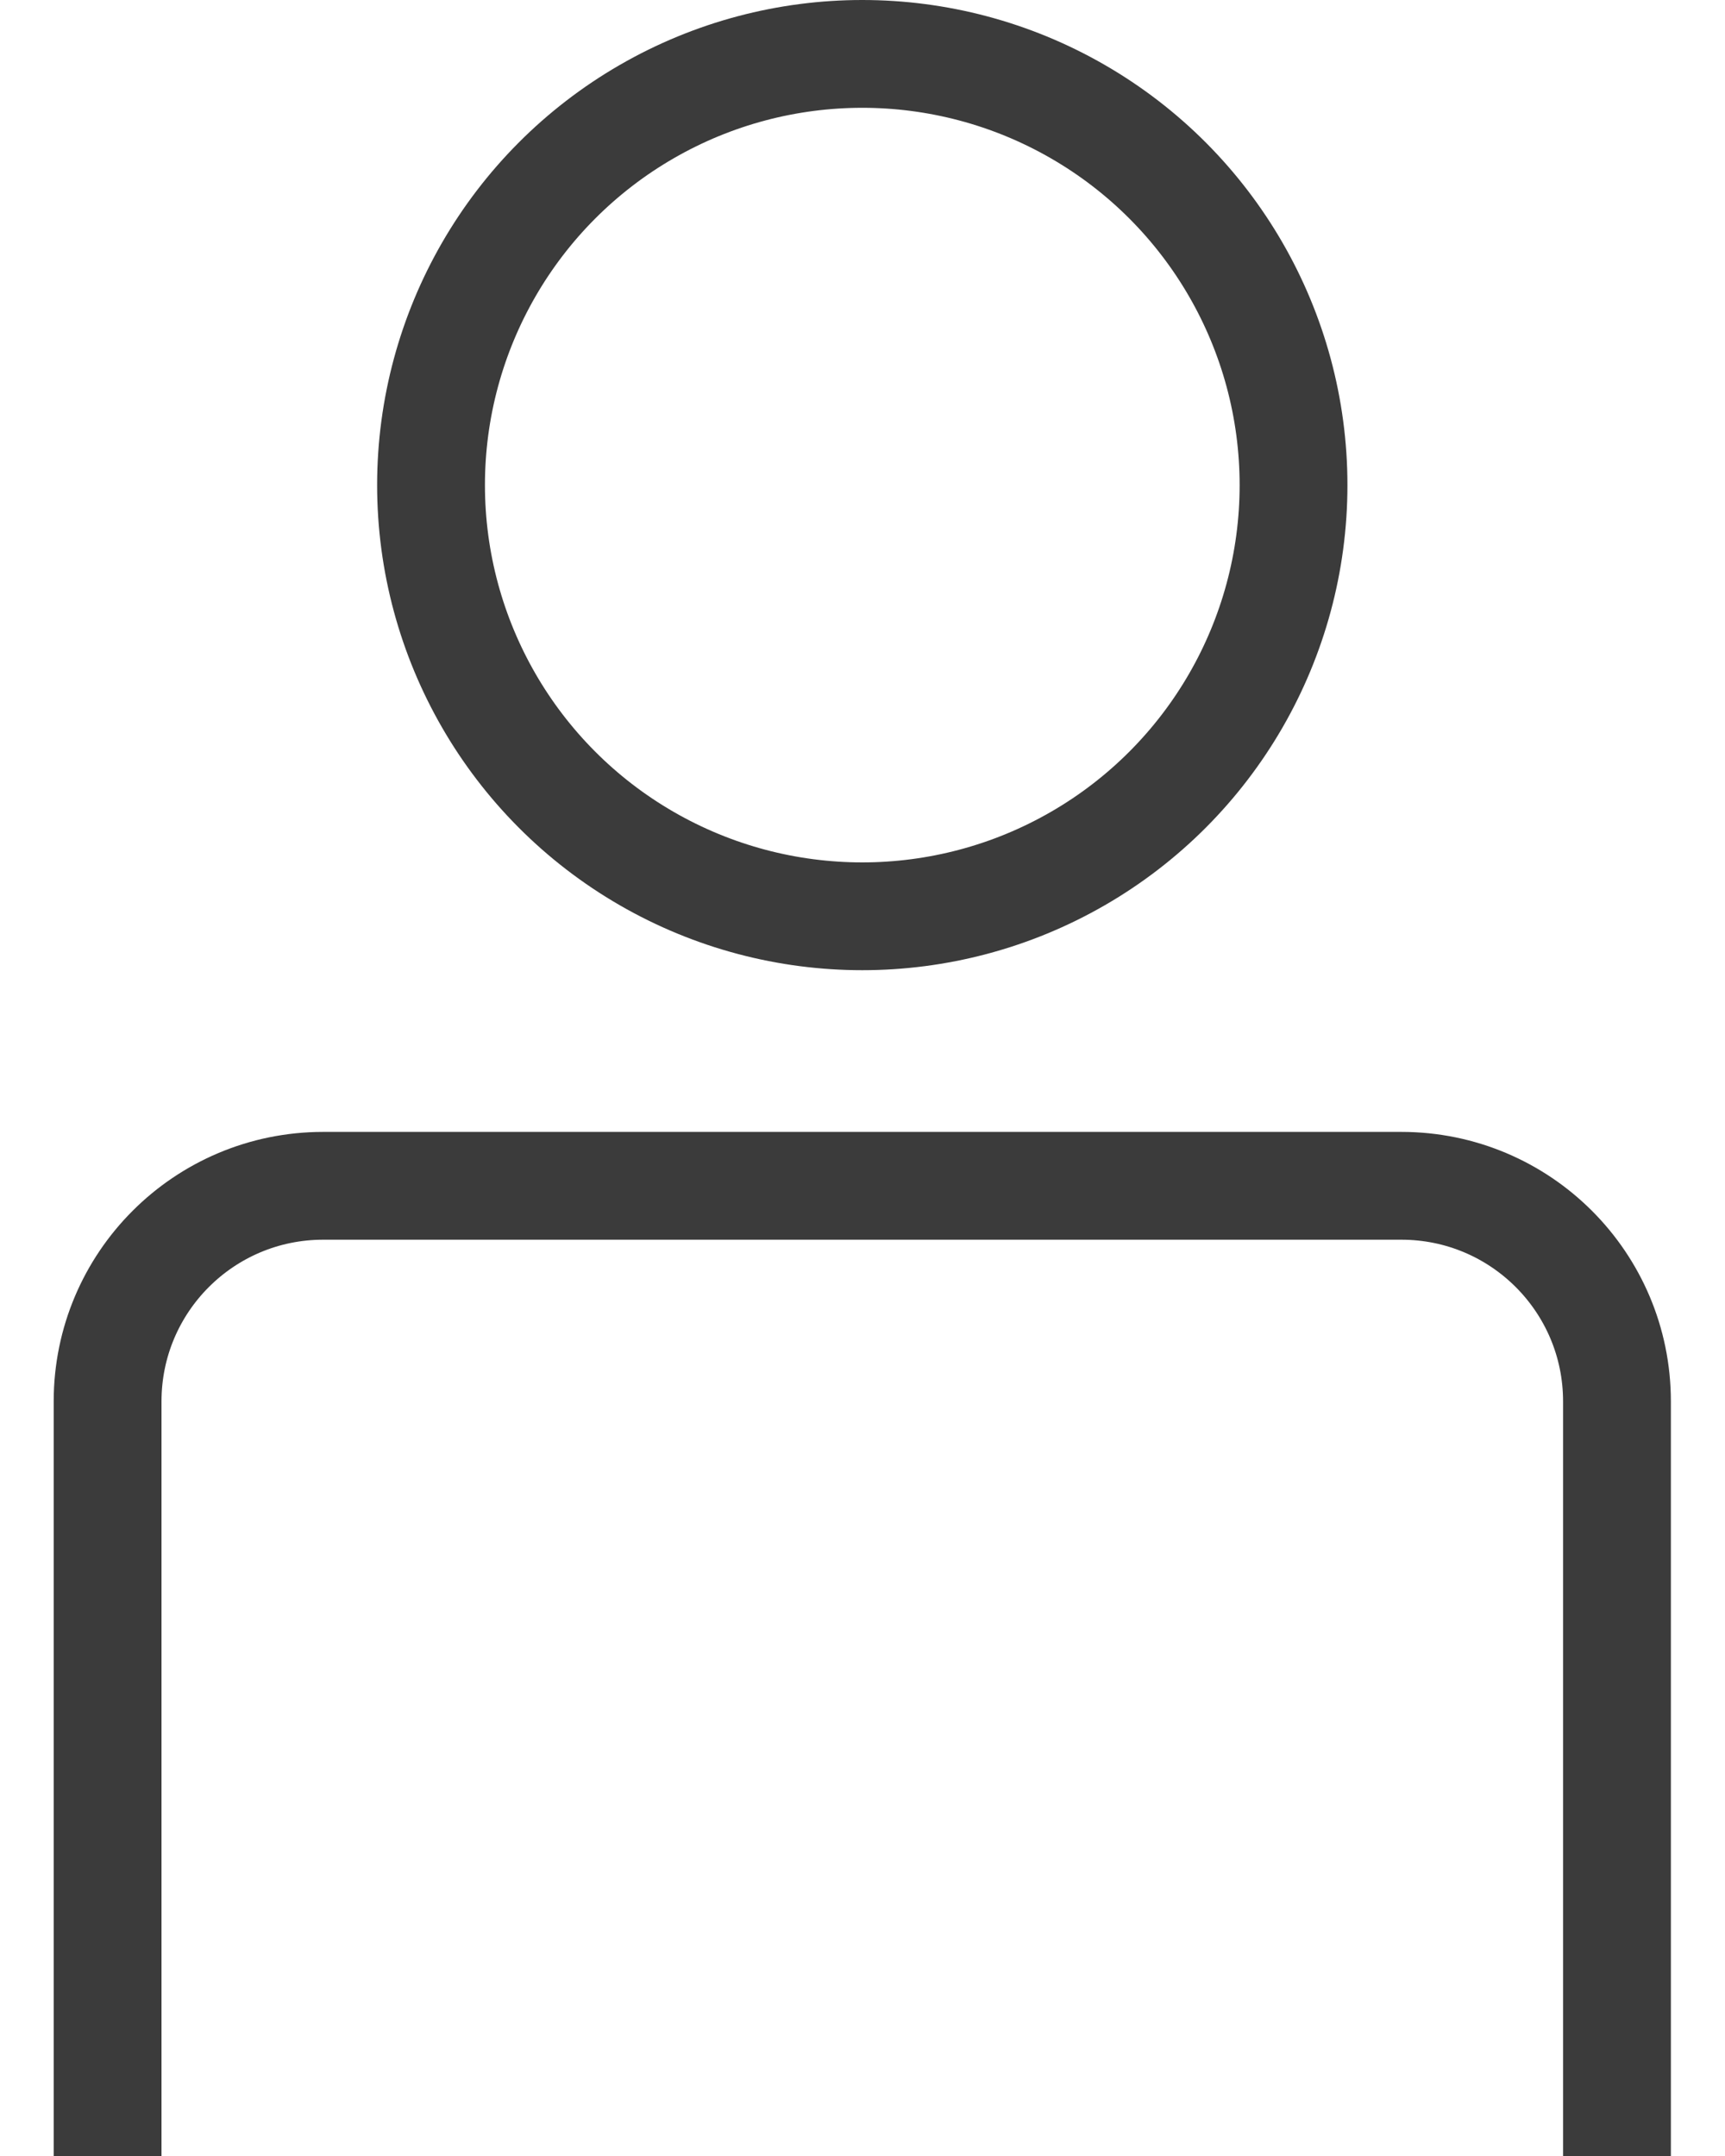 <svg width="16" height="20" viewBox="0 0 16 20" fill="none" xmlns="http://www.w3.org/2000/svg">
<circle cx="7.998" cy="4.5" r="4" stroke="#3B3B3B"/>
<path d="M14.998 20V13C14.998 11.895 14.103 11 12.998 11H2.998C1.893 11 0.998 11.895 0.998 13V20" stroke="#3B3B3B"/>
</svg>

